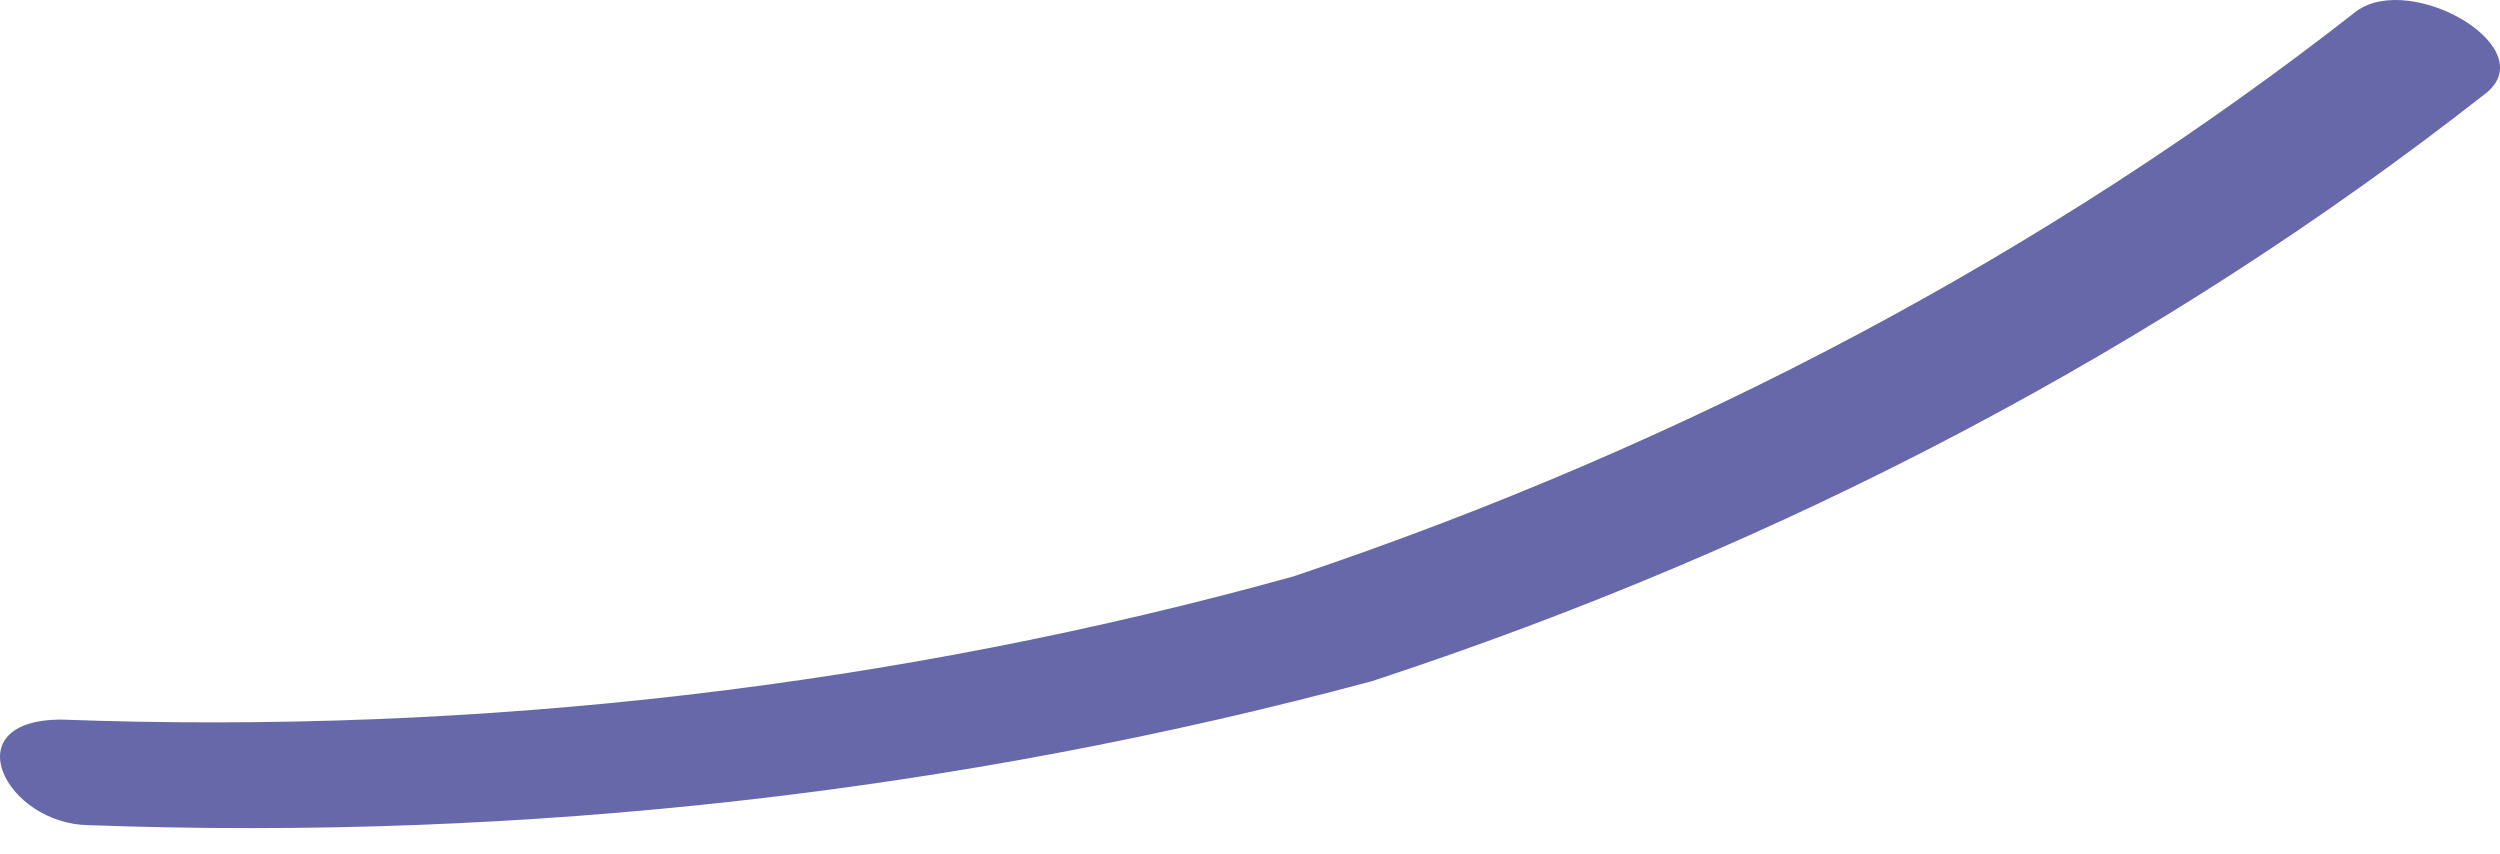 <?xml version="1.0" encoding="UTF-8"?> <svg xmlns="http://www.w3.org/2000/svg" width="79" height="27" viewBox="0 0 79 27" fill="none"> <path d="M2.81 26.075C16.551 26.581 30.29 25.038 43.356 21.524C56.402 17.244 68.323 10.959 78.475 3.008C80.48 1.566 76.228 -0.921 74.465 0.351C64.731 7.973 53.335 14.033 40.867 18.216C28.351 21.692 15.151 23.226 1.946 22.739C-1.511 22.739 0.183 26.047 2.81 26.075Z" fill="#6768A9"></path> </svg> 